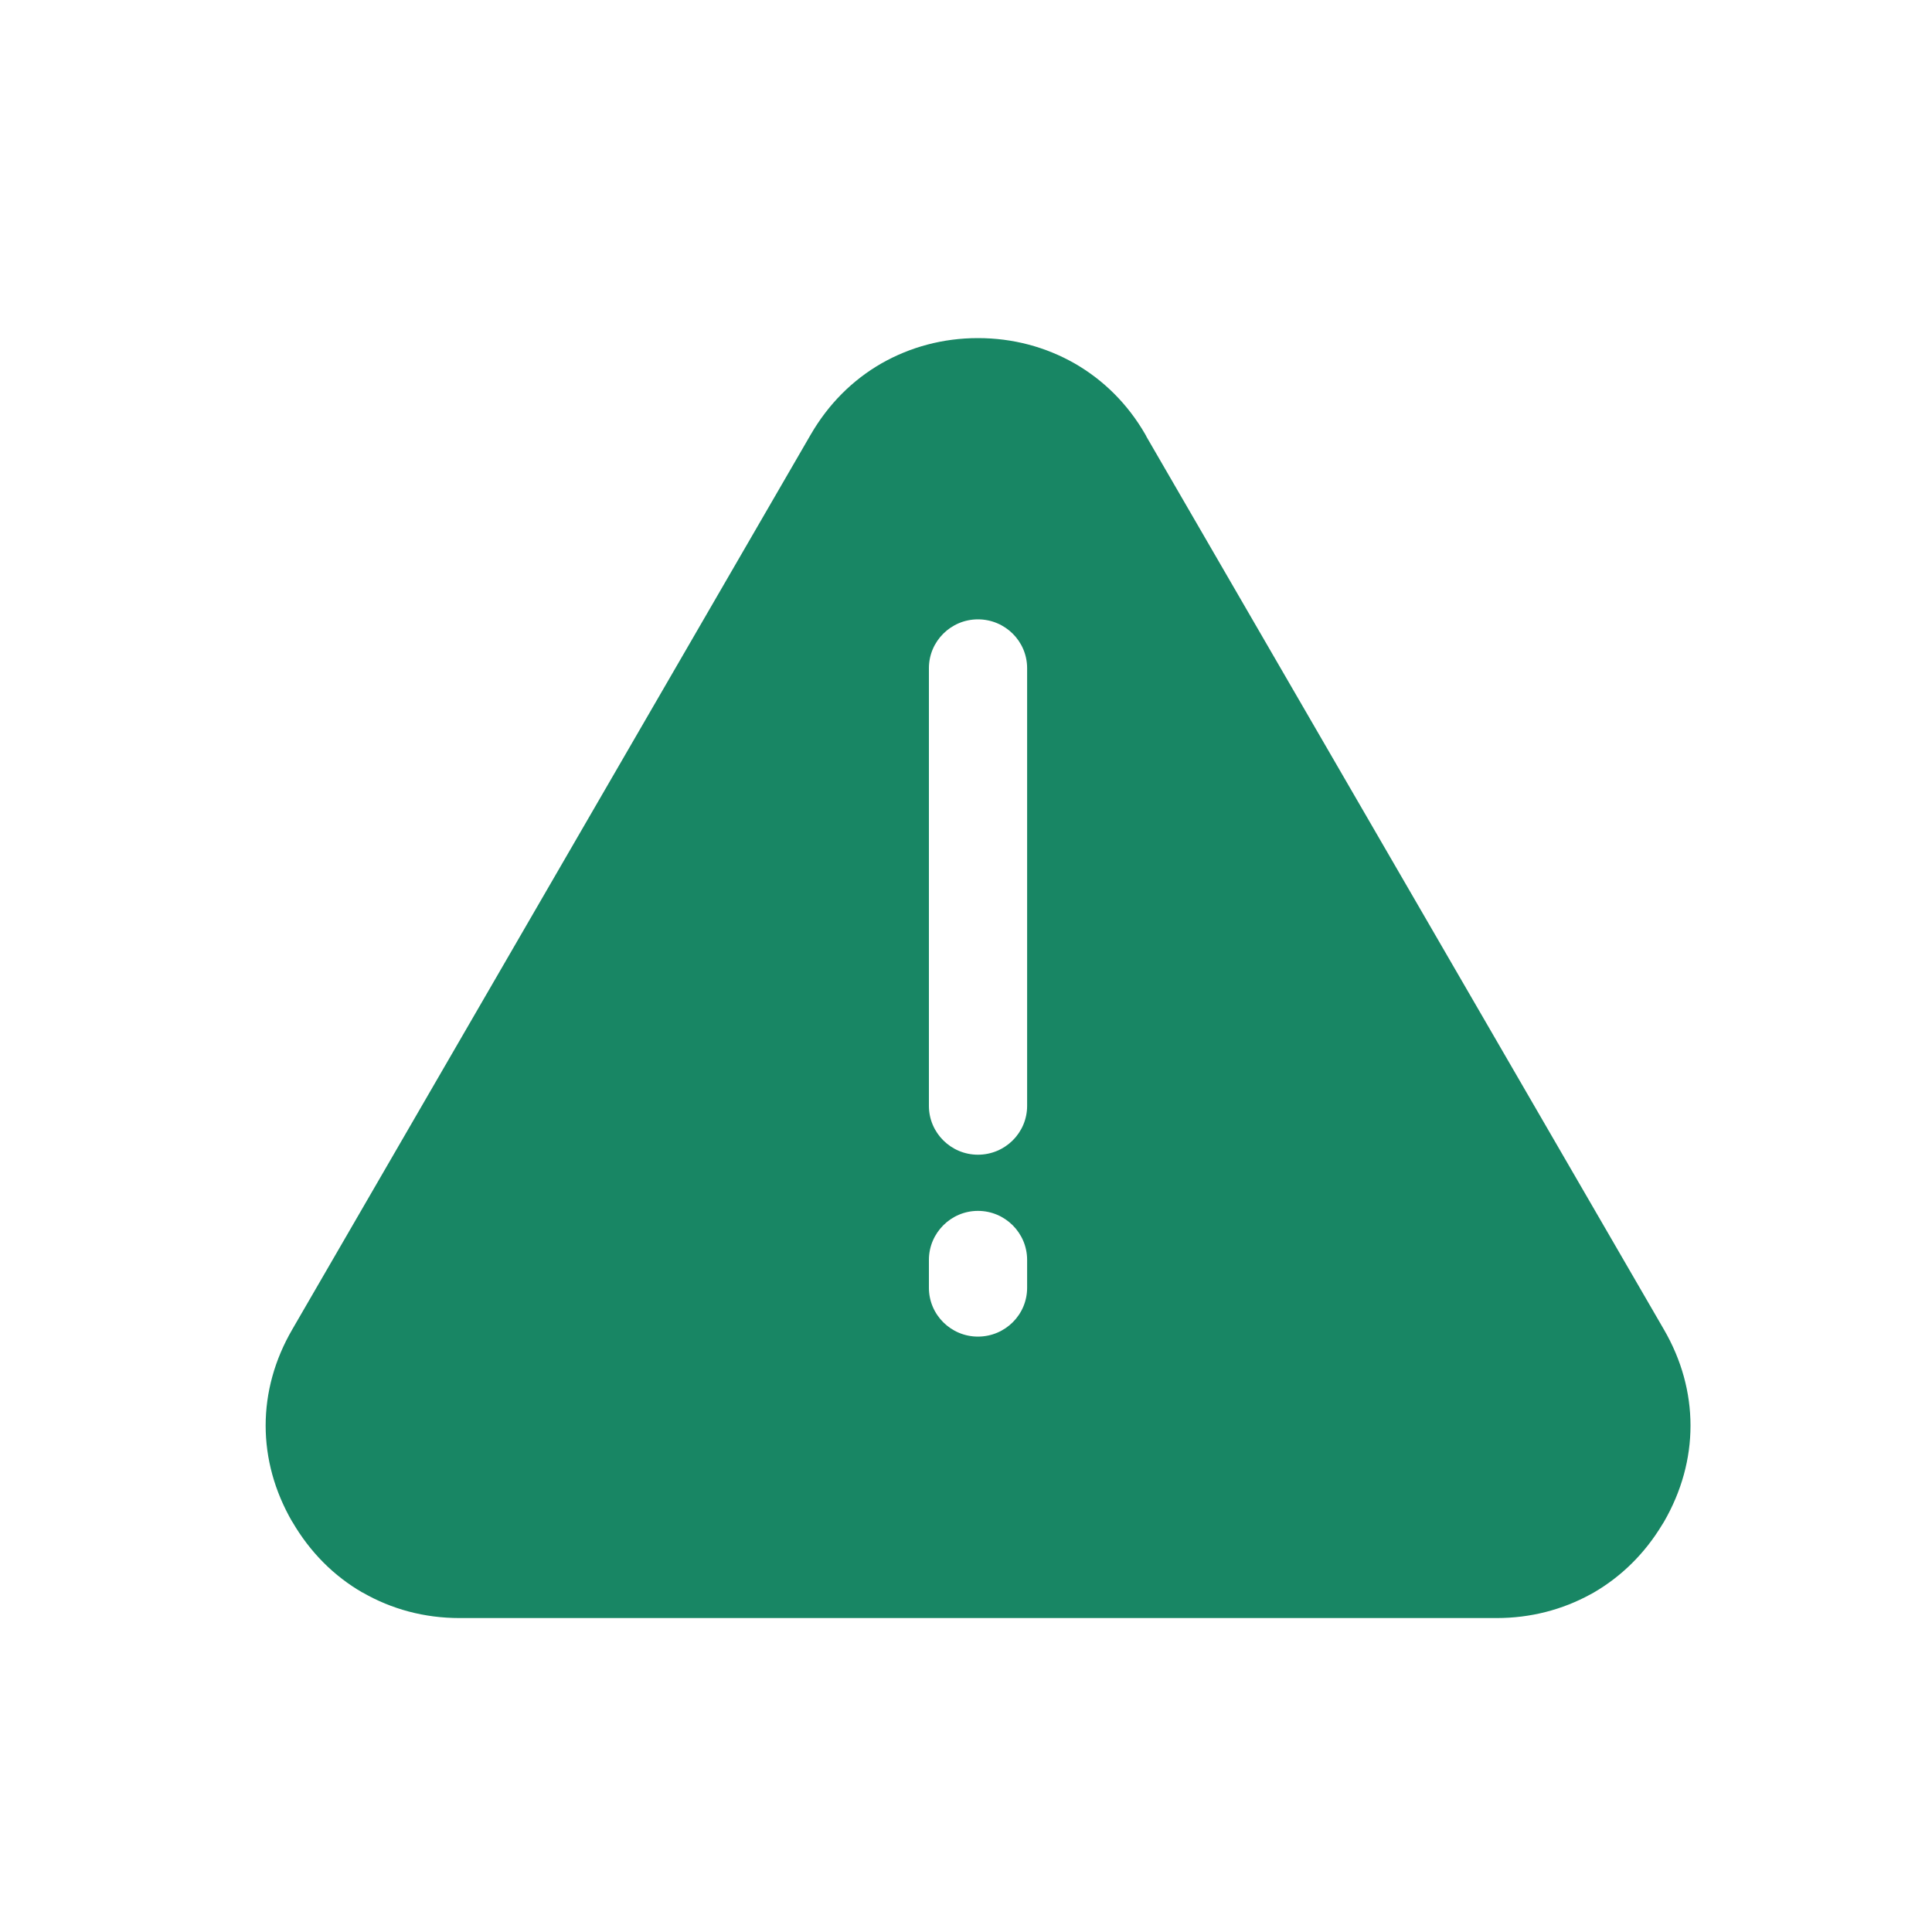 <?xml version="1.0" encoding="utf-8"?>
<svg width="80" height="80" viewBox="0 0 80 80" fill="none" xmlns="http://www.w3.org/2000/svg">
<path d="M47.48 18.095C47.457 18.052 47.444 18.017 47.421 17.982C46.695 16.726 45.694 15.736 44.497 15.048C43.301 14.367 41.942 14 40.494 14C39.053 14 37.692 14.367 36.498 15.048C35.301 15.736 34.308 16.726 33.574 17.989L12.166 54.939C12.146 54.974 12.123 55.01 12.103 55.048C11.368 56.311 11 57.668 11 59.029C11 60.394 11.368 61.748 12.103 63.018V63.011C12.837 64.274 13.83 65.264 15.011 65.945V65.937L15.019 65.945C16.215 66.633 17.575 67 19.023 67H61.978C63.375 67 64.693 66.656 65.859 66.018C65.903 65.995 65.946 65.967 65.989 65.947C67.127 65.286 68.1 64.34 68.826 63.135C68.847 63.099 68.877 63.056 68.898 63.021C69.632 61.751 70 60.396 70 59.032C70 57.668 69.632 56.313 68.898 55.05L47.48 18.095ZM42.531 53.324C42.531 54.443 41.617 55.346 40.494 55.346C39.379 55.346 38.464 54.443 38.464 53.324V52.17C38.464 51.051 39.379 50.14 40.494 50.14C41.617 50.14 42.531 51.051 42.531 52.17V53.324ZM42.531 45.791C42.531 46.91 41.617 47.814 40.494 47.814C39.379 47.814 38.464 46.91 38.464 45.791V27.668C38.464 26.549 39.379 25.646 40.494 25.646C41.617 25.646 42.531 26.549 42.531 27.668V45.791Z" fill="#188664"/>
</svg>
